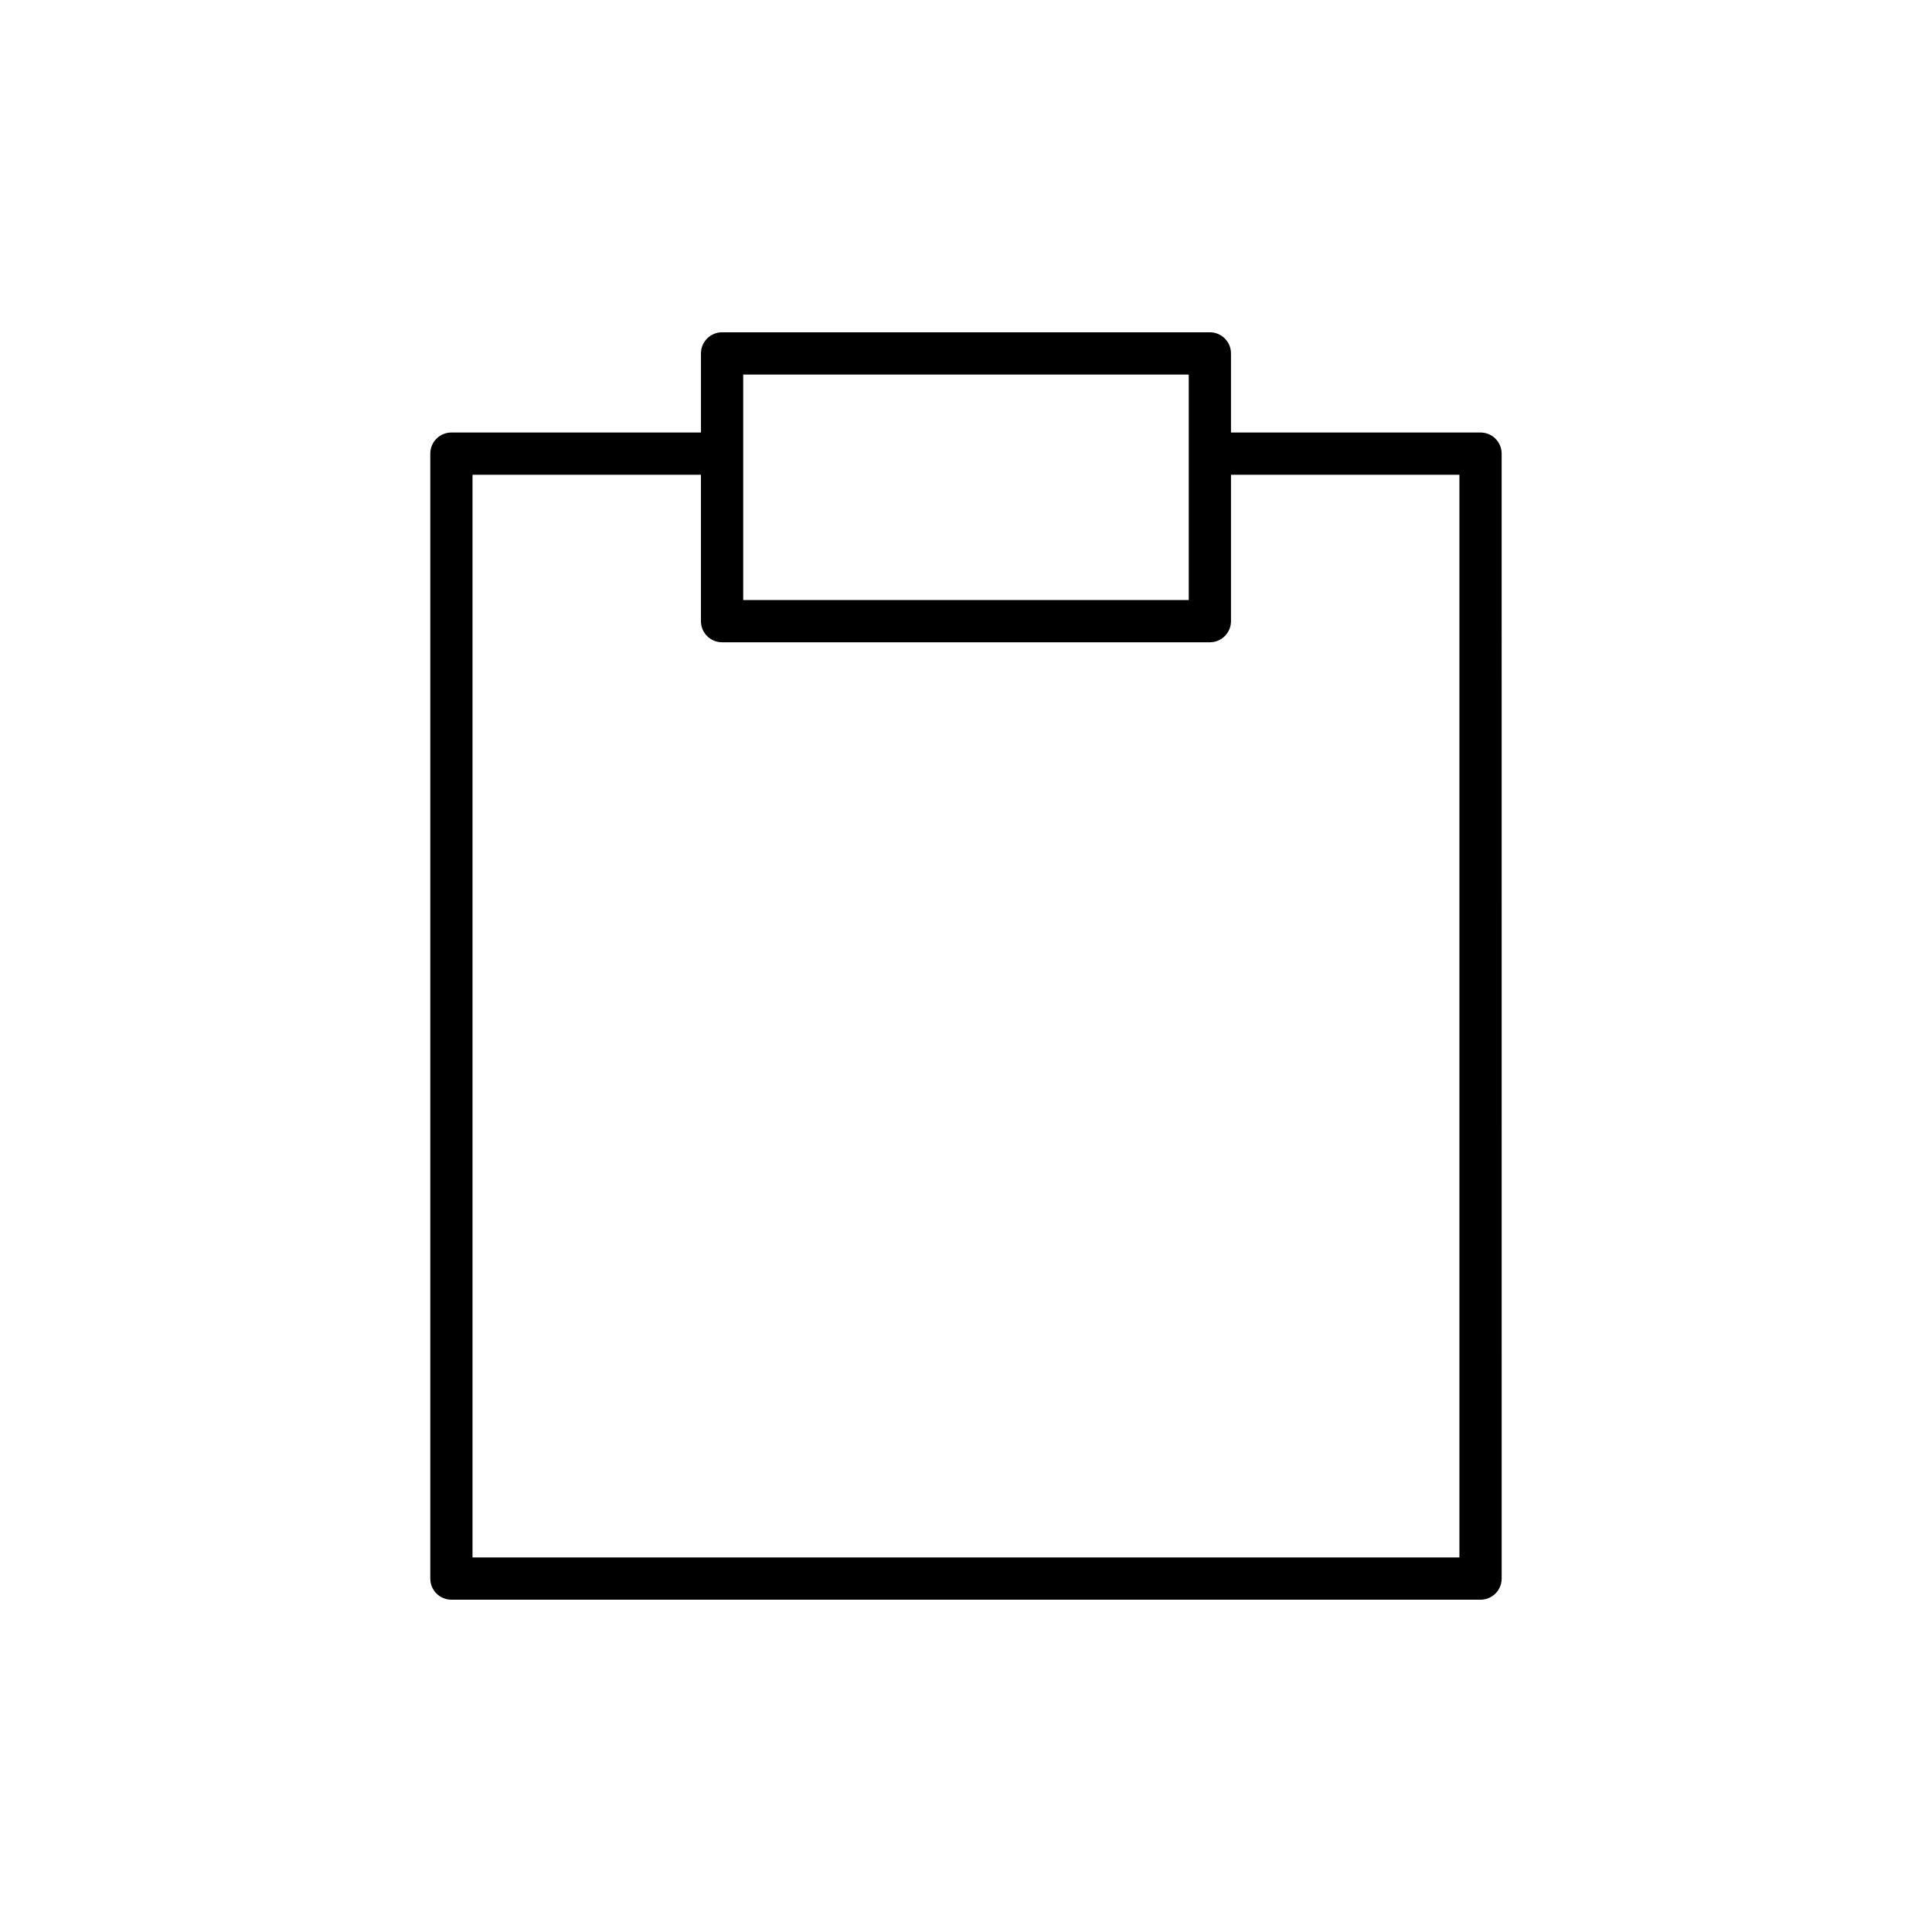 <?xml version="1.0" encoding="UTF-8"?>
<!-- Uploaded to: ICON Repo, www.iconrepo.com, Generator: ICON Repo Mixer Tools -->
<svg fill="#000000" width="800px" height="800px" version="1.1" viewBox="144 144 512 512" xmlns="http://www.w3.org/2000/svg">
 <path d="m464.63 232.06h-129.27c-3.09 0-5.598 2.504-5.598 5.598v20.961h-66.133c-3.09 0-5.598 2.504-5.598 5.598v298.12c0 3.094 2.508 5.598 5.598 5.598h272.73c3.09 0 5.598-2.504 5.598-5.598l-0.004-298.12c0-3.094-2.508-5.598-5.598-5.598h-66.133v-20.961c0-3.094-2.504-5.598-5.598-5.598zm-123.67 11.195h118.07v59.758h-118.07zm189.8 26.559v286.92h-261.54v-286.92h60.535v38.797c0 3.094 2.508 5.598 5.598 5.598h129.27c3.09 0 5.598-2.504 5.598-5.598v-38.797z"/>
</svg>